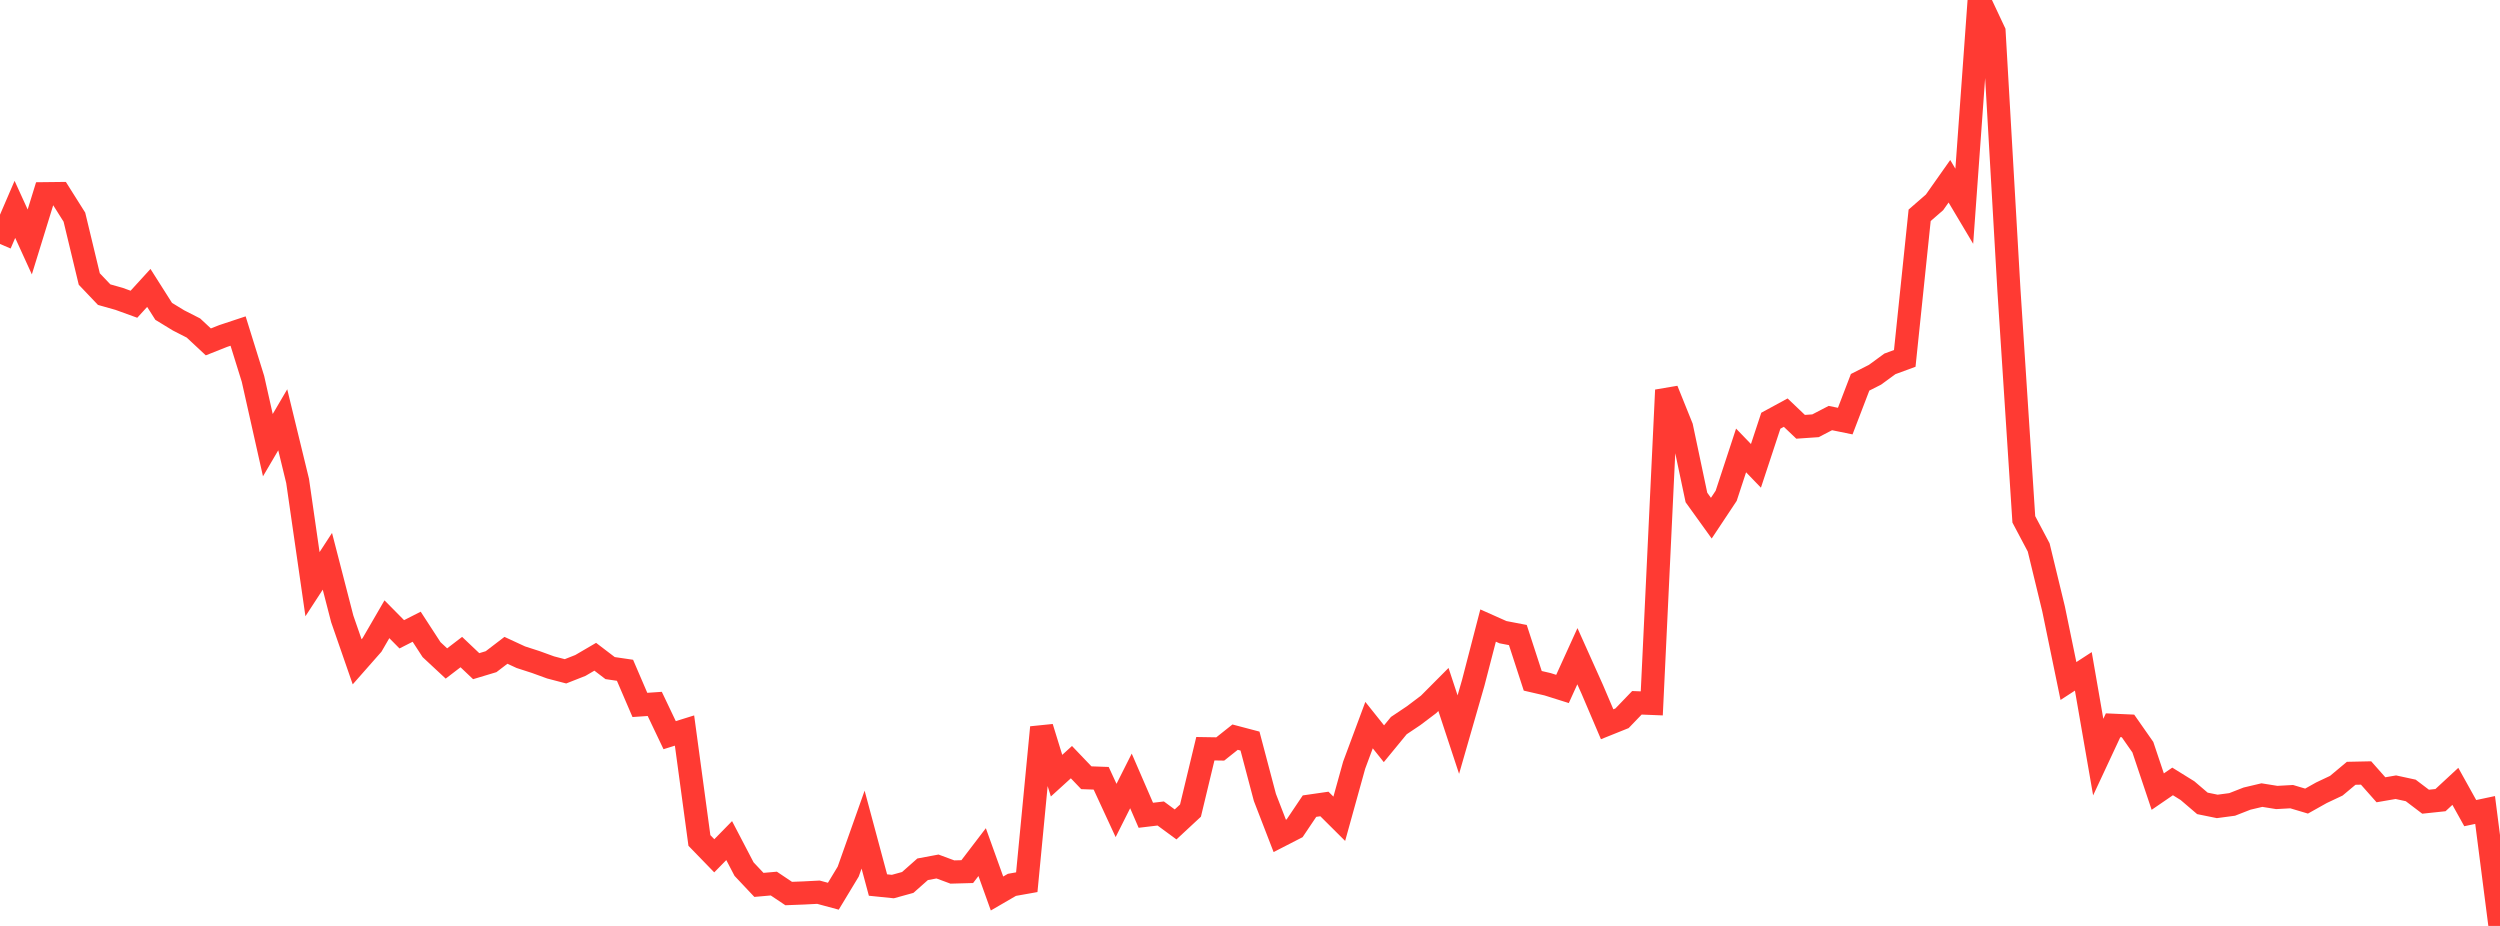 <?xml version="1.0" standalone="no"?>
<!DOCTYPE svg PUBLIC "-//W3C//DTD SVG 1.1//EN" "http://www.w3.org/Graphics/SVG/1.1/DTD/svg11.dtd">

<svg width="135" height="50" viewBox="0 0 135 50" preserveAspectRatio="none" 
  xmlns="http://www.w3.org/2000/svg"
  xmlns:xlink="http://www.w3.org/1999/xlink">


<polyline points="0.0, 13.173 0.804, 11.306 1.607, 13.065 2.411, 10.461 3.214, 10.452 4.018, 11.727 4.821, 15.066 5.625, 15.911 6.429, 16.138 7.232, 16.429 8.036, 15.548 8.839, 16.813 9.643, 17.303 10.446, 17.713 11.25, 18.462 12.054, 18.143 12.857, 17.877 13.661, 20.46 14.464, 24.039 15.268, 22.669 16.071, 25.971 16.875, 31.546 17.679, 30.31 18.482, 33.421 19.286, 35.738 20.089, 34.826 20.893, 33.44 21.696, 34.252 22.5, 33.843 23.304, 35.08 24.107, 35.828 24.911, 35.212 25.714, 35.973 26.518, 35.731 27.321, 35.117 28.125, 35.489 28.929, 35.749 29.732, 36.041 30.536, 36.251 31.339, 35.935 32.143, 35.465 32.946, 36.077 33.75, 36.195 34.554, 38.066 35.357, 38.011 36.161, 39.699 36.964, 39.449 37.768, 45.385 38.571, 46.213 39.375, 45.392 40.179, 46.932 40.982, 47.784 41.786, 47.713 42.589, 48.251 43.393, 48.22 44.196, 48.179 45.0, 48.396 45.804, 47.065 46.607, 44.799 47.411, 47.792 48.214, 47.874 49.018, 47.652 49.821, 46.941 50.625, 46.791 51.429, 47.089 52.232, 47.067 53.036, 46.014 53.839, 48.249 54.643, 47.782 55.446, 47.639 56.25, 39.279 57.054, 41.886 57.857, 41.156 58.661, 41.998 59.464, 42.027 60.268, 43.766 61.071, 42.169 61.875, 44.025 62.679, 43.929 63.482, 44.519 64.286, 43.772 65.089, 40.431 65.893, 40.444 66.696, 39.806 67.5, 40.018 68.304, 43.061 69.107, 45.138 69.911, 44.725 70.714, 43.531 71.518, 43.415 72.321, 44.214 73.125, 41.317 73.929, 39.156 74.732, 40.162 75.536, 39.183 76.339, 38.645 77.143, 38.038 77.946, 37.231 78.75, 39.669 79.554, 36.875 80.357, 33.78 81.161, 34.138 81.964, 34.292 82.768, 36.764 83.571, 36.95 84.375, 37.203 85.179, 35.435 85.982, 37.224 86.786, 39.11 87.589, 38.787 88.393, 37.951 89.196, 37.983 90.0, 21.065 90.804, 23.06 91.607, 26.863 92.411, 27.981 93.214, 26.772 94.018, 24.324 94.821, 25.156 95.625, 22.719 96.429, 22.282 97.232, 23.047 98.036, 22.992 98.839, 22.575 99.643, 22.739 100.446, 20.644 101.25, 20.237 102.054, 19.649 102.857, 19.353 103.661, 11.626 104.464, 10.928 105.268, 9.788 106.071, 11.137 106.875, 0.0 107.679, 1.709 108.482, 15.659 109.286, 28.045 110.089, 29.562 110.893, 32.881 111.696, 36.775 112.5, 36.253 113.304, 40.884 114.107, 39.164 114.911, 39.2 115.714, 40.348 116.518, 42.747 117.321, 42.197 118.125, 42.695 118.929, 43.382 119.732, 43.546 120.536, 43.439 121.339, 43.125 122.143, 42.935 122.946, 43.064 123.75, 43.019 124.554, 43.259 125.357, 42.809 126.161, 42.429 126.964, 41.758 127.768, 41.741 128.571, 42.648 129.375, 42.509 130.179, 42.683 130.982, 43.292 131.786, 43.207 132.589, 42.463 133.393, 43.909 134.196, 43.739 135.0, 50.0" fill="none" stroke="#ff3a33" stroke-width="1.25"/>

</svg>